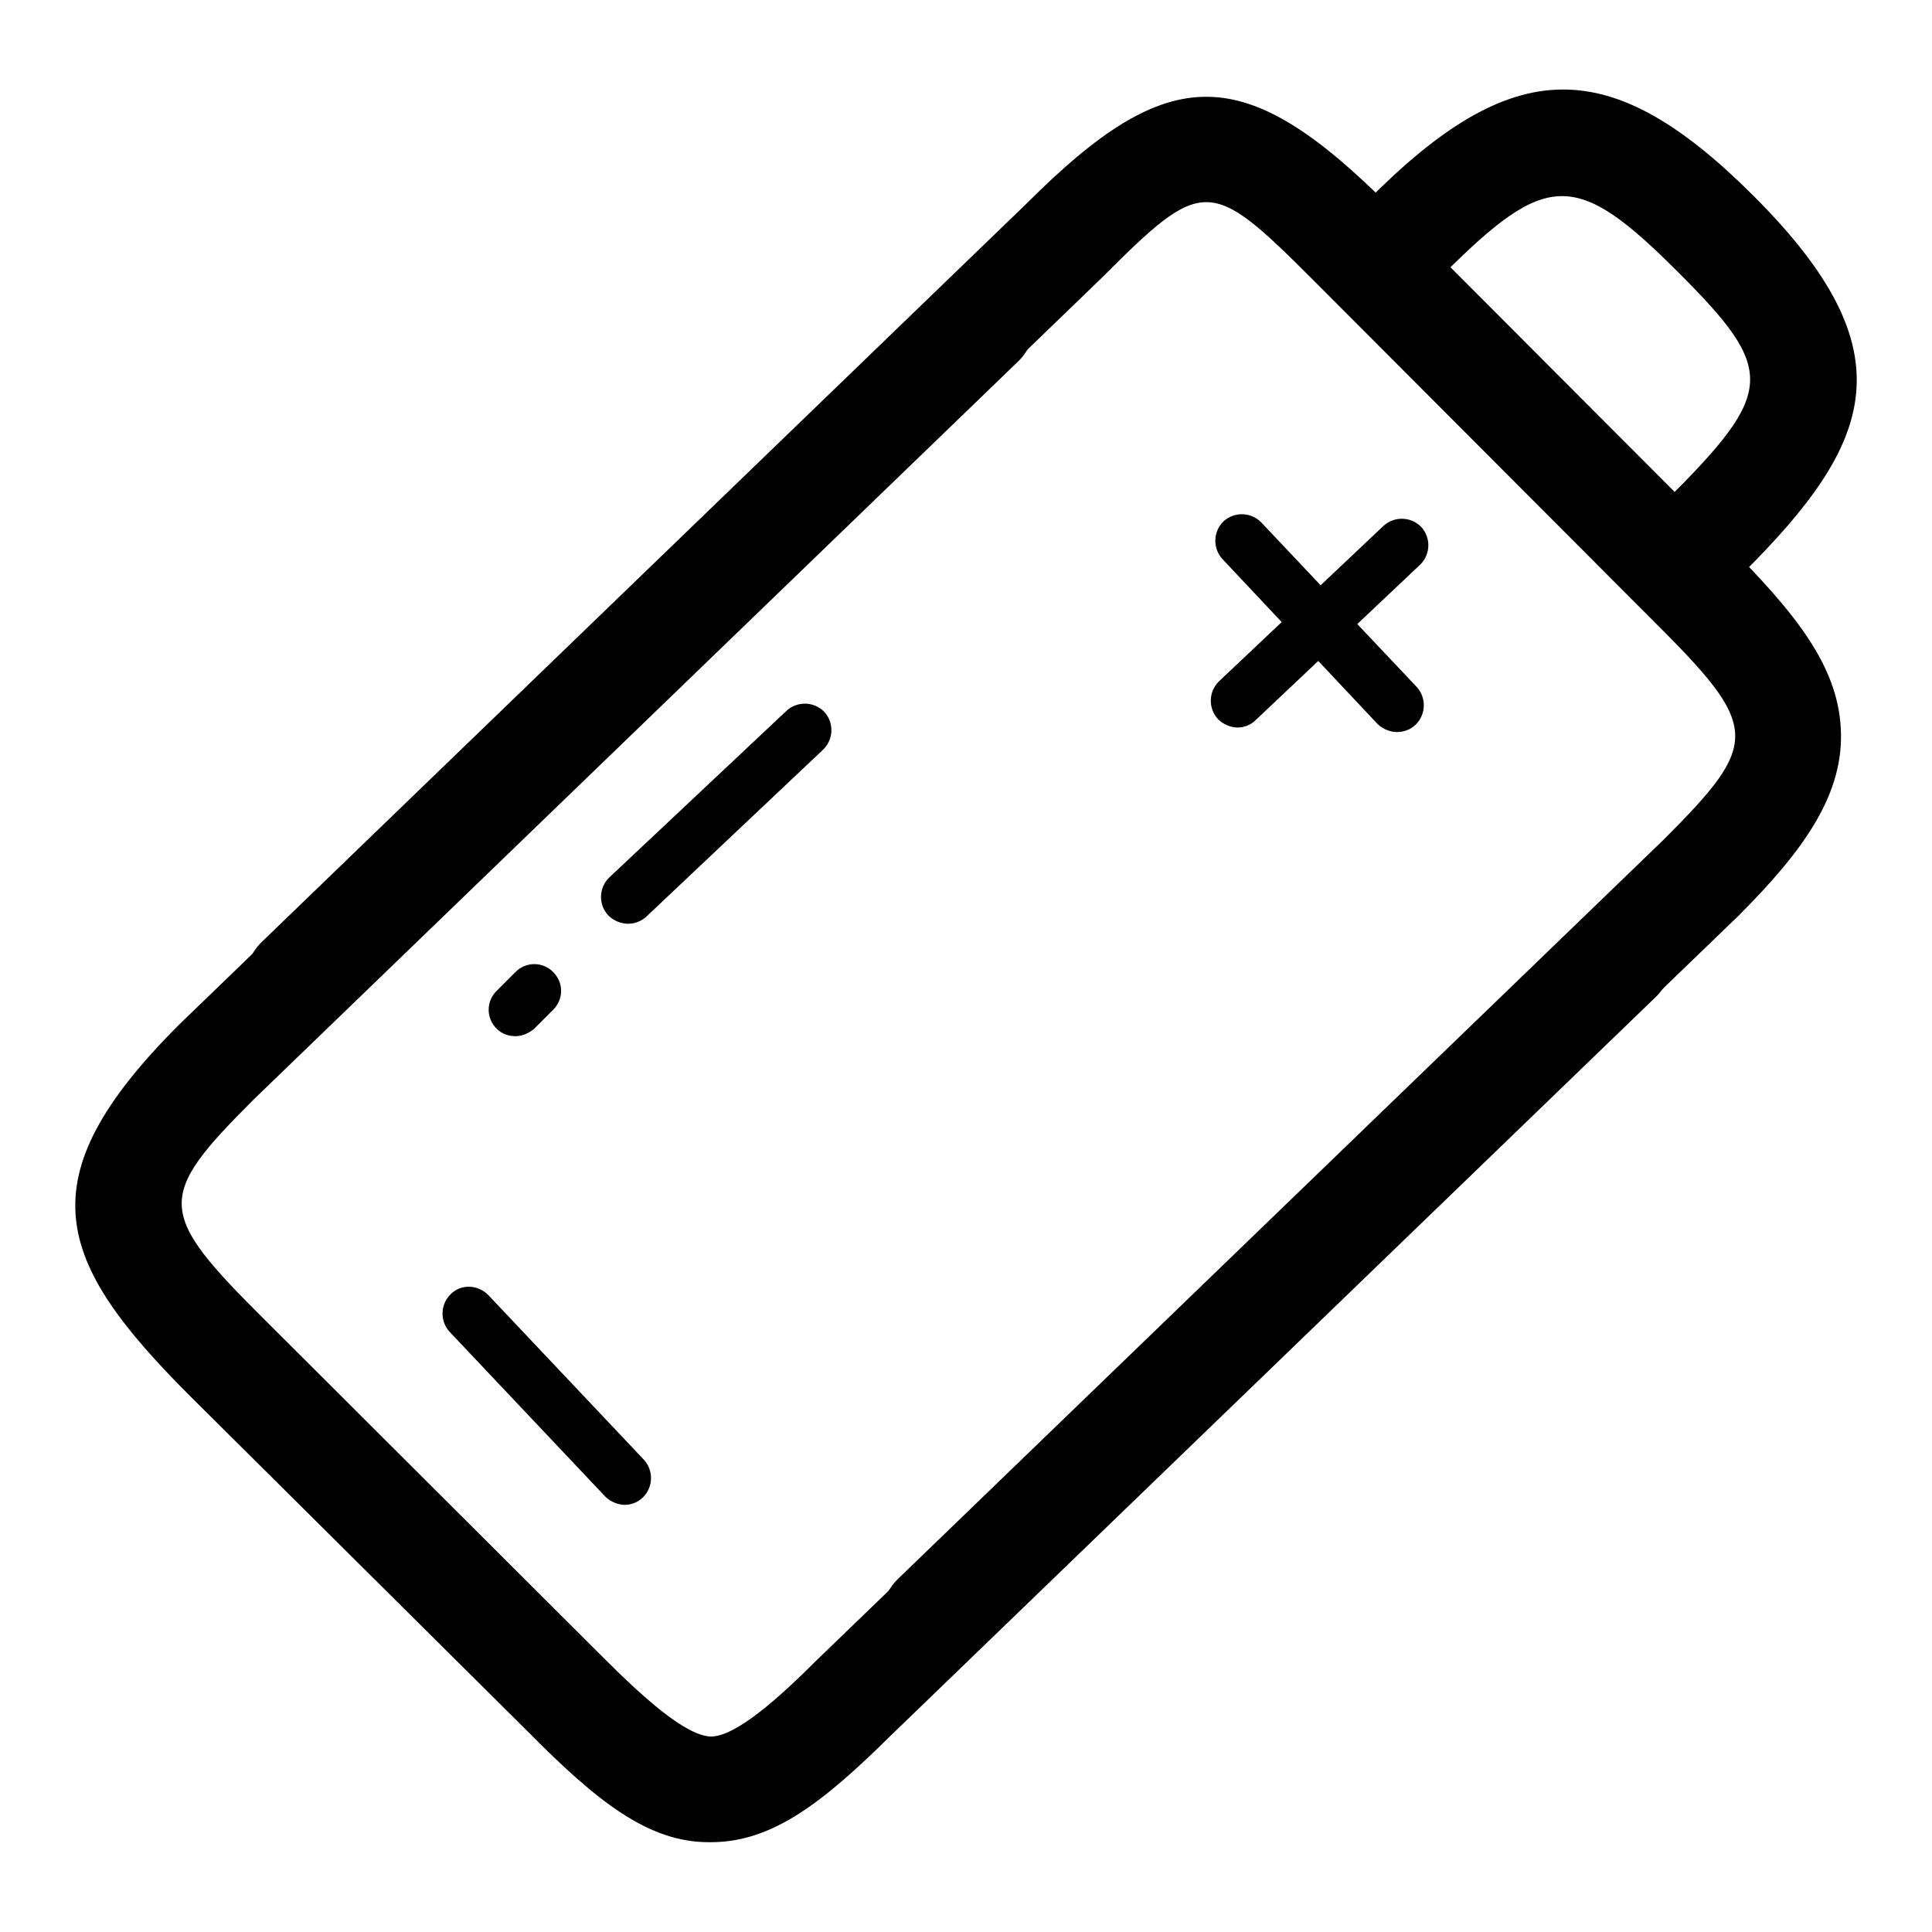 <?xml version="1.0" encoding="utf-8"?>
<!-- Svg Vector Icons : http://www.onlinewebfonts.com/icon -->
<!DOCTYPE svg PUBLIC "-//W3C//DTD SVG 1.1//EN" "http://www.w3.org/Graphics/SVG/1.1/DTD/svg11.dtd">
<svg version="1.1" xmlns="http://www.w3.org/2000/svg" xmlns:xlink="http://www.w3.org/1999/xlink" x="0px" y="0px" viewBox="0 0 256 256" enable-background="new 0 0 256 256" xml:space="preserve">
<g><g><path fill="#000000" d="M94.2,244.1c-0.1,0-0.2,0-0.3,0c-8,0-14.8-5.4-23.9-14.6L25.2,185c-17.9-17.9-22-28.7-1.5-49.2l101.5-98c2.8-2.7,7.2-2.6,9.9,0.2s2.6,7.2-0.2,9.9L33.6,145.7c-13,13-12.9,14.9,1.6,29.3l44.7,44.6c5.2,5.2,10.9,10.4,14.3,10.5c3.3,0,9-5.1,14-10.1l101.5-98c2.8-2.7,7.2-2.6,9.9,0.2c2.7,2.8,2.6,7.2-0.2,9.9L118,230C109,238.9,102.3,244.1,94.2,244.1z"/><path fill="#000000" d="M123.9,221.2c-1.8,0-3.7-0.7-5.1-2.1c-2.7-2.8-2.6-7.2,0.2-9.9l101.4-97.9c13-13,12.9-14.9-1.6-29.3l-44.6-44.7c-13.9-13.9-14.7-14-28.3-0.4l-101.5,98c-2.8,2.7-7.2,2.6-9.9-0.2c-2.7-2.8-2.6-7.2,0.2-9.9l101.4-97.9c18.9-18.9,28.8-18.8,48.1,0.5l44.6,44.7c9.2,9.2,14.6,16.1,15.1,24.2c0.6,8.9-5,16.5-13.6,25.1l-101.5,97.9C127.4,220.5,125.7,221.2,123.9,221.2z"/><path fill="#000000" d="M224.4,79.6c-1.8,0-3.6-0.7-5-2c-2.7-2.7-2.7-7.2,0-9.9l1.5-1.5c14.3-14.3,14.5-17.1,1.5-30.1c-13.6-13.6-17.4-13.5-31.3,0.4l-1.5,1.5c-2.7,2.7-7.2,2.7-9.9,0c-2.7-2.7-2.7-7.2,0-9.9l1.5-1.5C200.5,7.1,213.4,7,232.4,26c20.6,20.6,16,32.6-1.5,50l-1.5,1.5C228,78.9,226.2,79.6,224.4,79.6z"/><path fill="#000000" d="M68.3,137.3c-0.9,0-1.8-0.3-2.5-1c-1.4-1.4-1.4-3.6,0-5l2.5-2.5c1.4-1.4,3.6-1.4,5,0c1.4,1.4,1.4,3.6,0,5l-2.5,2.5C70.1,136.9,69.2,137.3,68.3,137.3z"/><path fill="#000000" d="M83.2,122.4c-0.9,0-1.9-0.4-2.6-1.1c-1.3-1.4-1.3-3.6,0.1-5l23.5-22.1c1.4-1.3,3.6-1.3,5,0.1c1.3,1.4,1.3,3.6-0.1,5l-23.5,22.2C84.9,122.1,84.1,122.4,83.2,122.4z"/><path fill="#000000" d="M164,96.4c-0.9,0-1.9-0.4-2.6-1.1c-1.3-1.4-1.3-3.6,0.1-5l21.8-20.6c1.4-1.3,3.6-1.3,5,0.1c1.3,1.4,1.3,3.6-0.1,5l-21.8,20.6C165.7,96.1,164.8,96.4,164,96.4z"/><path fill="#000000" d="M185.1,97c-0.9,0-1.9-0.4-2.6-1.1L162,74.1c-1.3-1.4-1.3-3.6,0.1-5c1.4-1.3,3.6-1.3,5,0.1l20.6,21.8c1.3,1.4,1.3,3.6-0.1,5C186.9,96.7,186,97,185.1,97z"/><path fill="#000000" d="M82.8,199.4c-0.9,0-1.9-0.4-2.6-1.1l-20.6-21.8c-1.3-1.4-1.3-3.6,0.1-5s3.6-1.3,5,0.1l20.6,21.8c1.3,1.4,1.3,3.6-0.1,5C84.5,199.1,83.6,199.4,82.8,199.4z"/></g></g>
</svg>